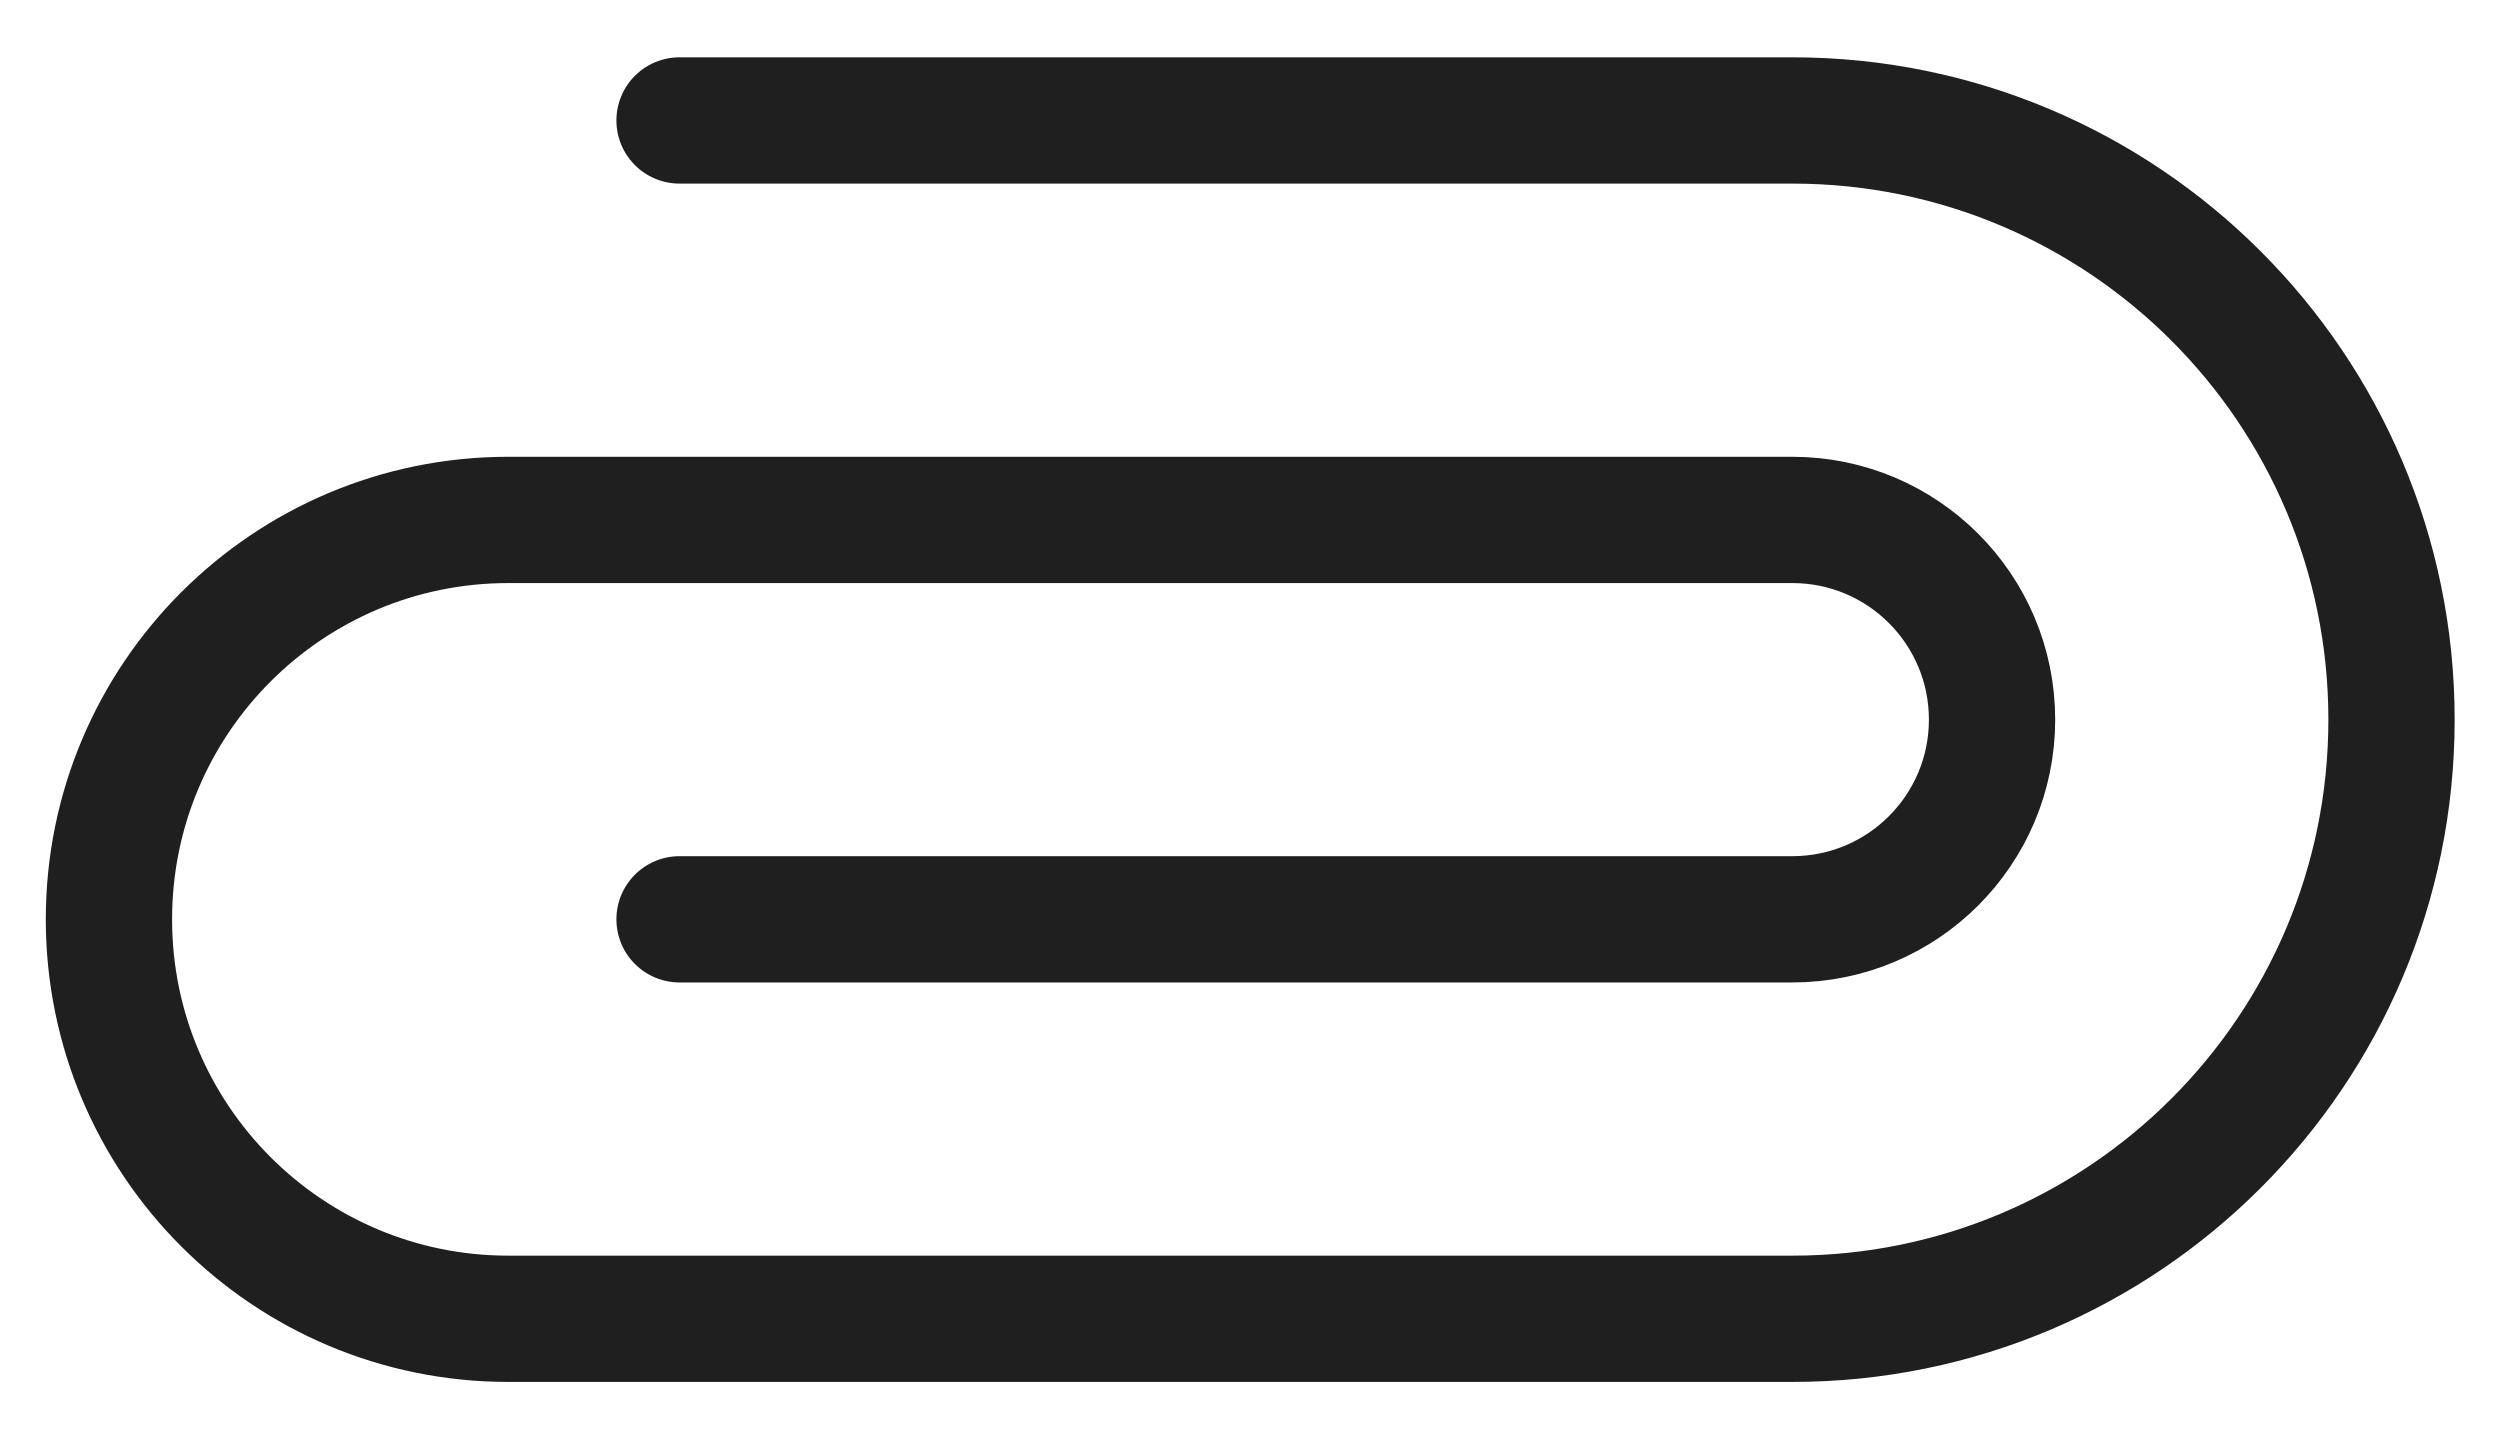<?xml version="1.0" encoding="UTF-8"?> <svg xmlns="http://www.w3.org/2000/svg" width="33" height="19" viewBox="0 0 33 19" fill="none"><path d="M8.97 1.59H23.659C28.027 1.59 31.568 5.131 31.568 9.499C31.568 13.867 28.027 17.408 23.659 17.408H6.71C3.798 17.408 1.438 15.047 1.438 12.135C1.438 9.223 3.798 6.863 6.71 6.863H23.659C25.115 6.863 26.295 8.043 26.295 9.499C26.295 10.955 25.115 12.135 23.659 12.135H8.97" stroke="#1F1F1F" stroke-width="1.667" stroke-linecap="round" stroke-linejoin="round"></path></svg> 